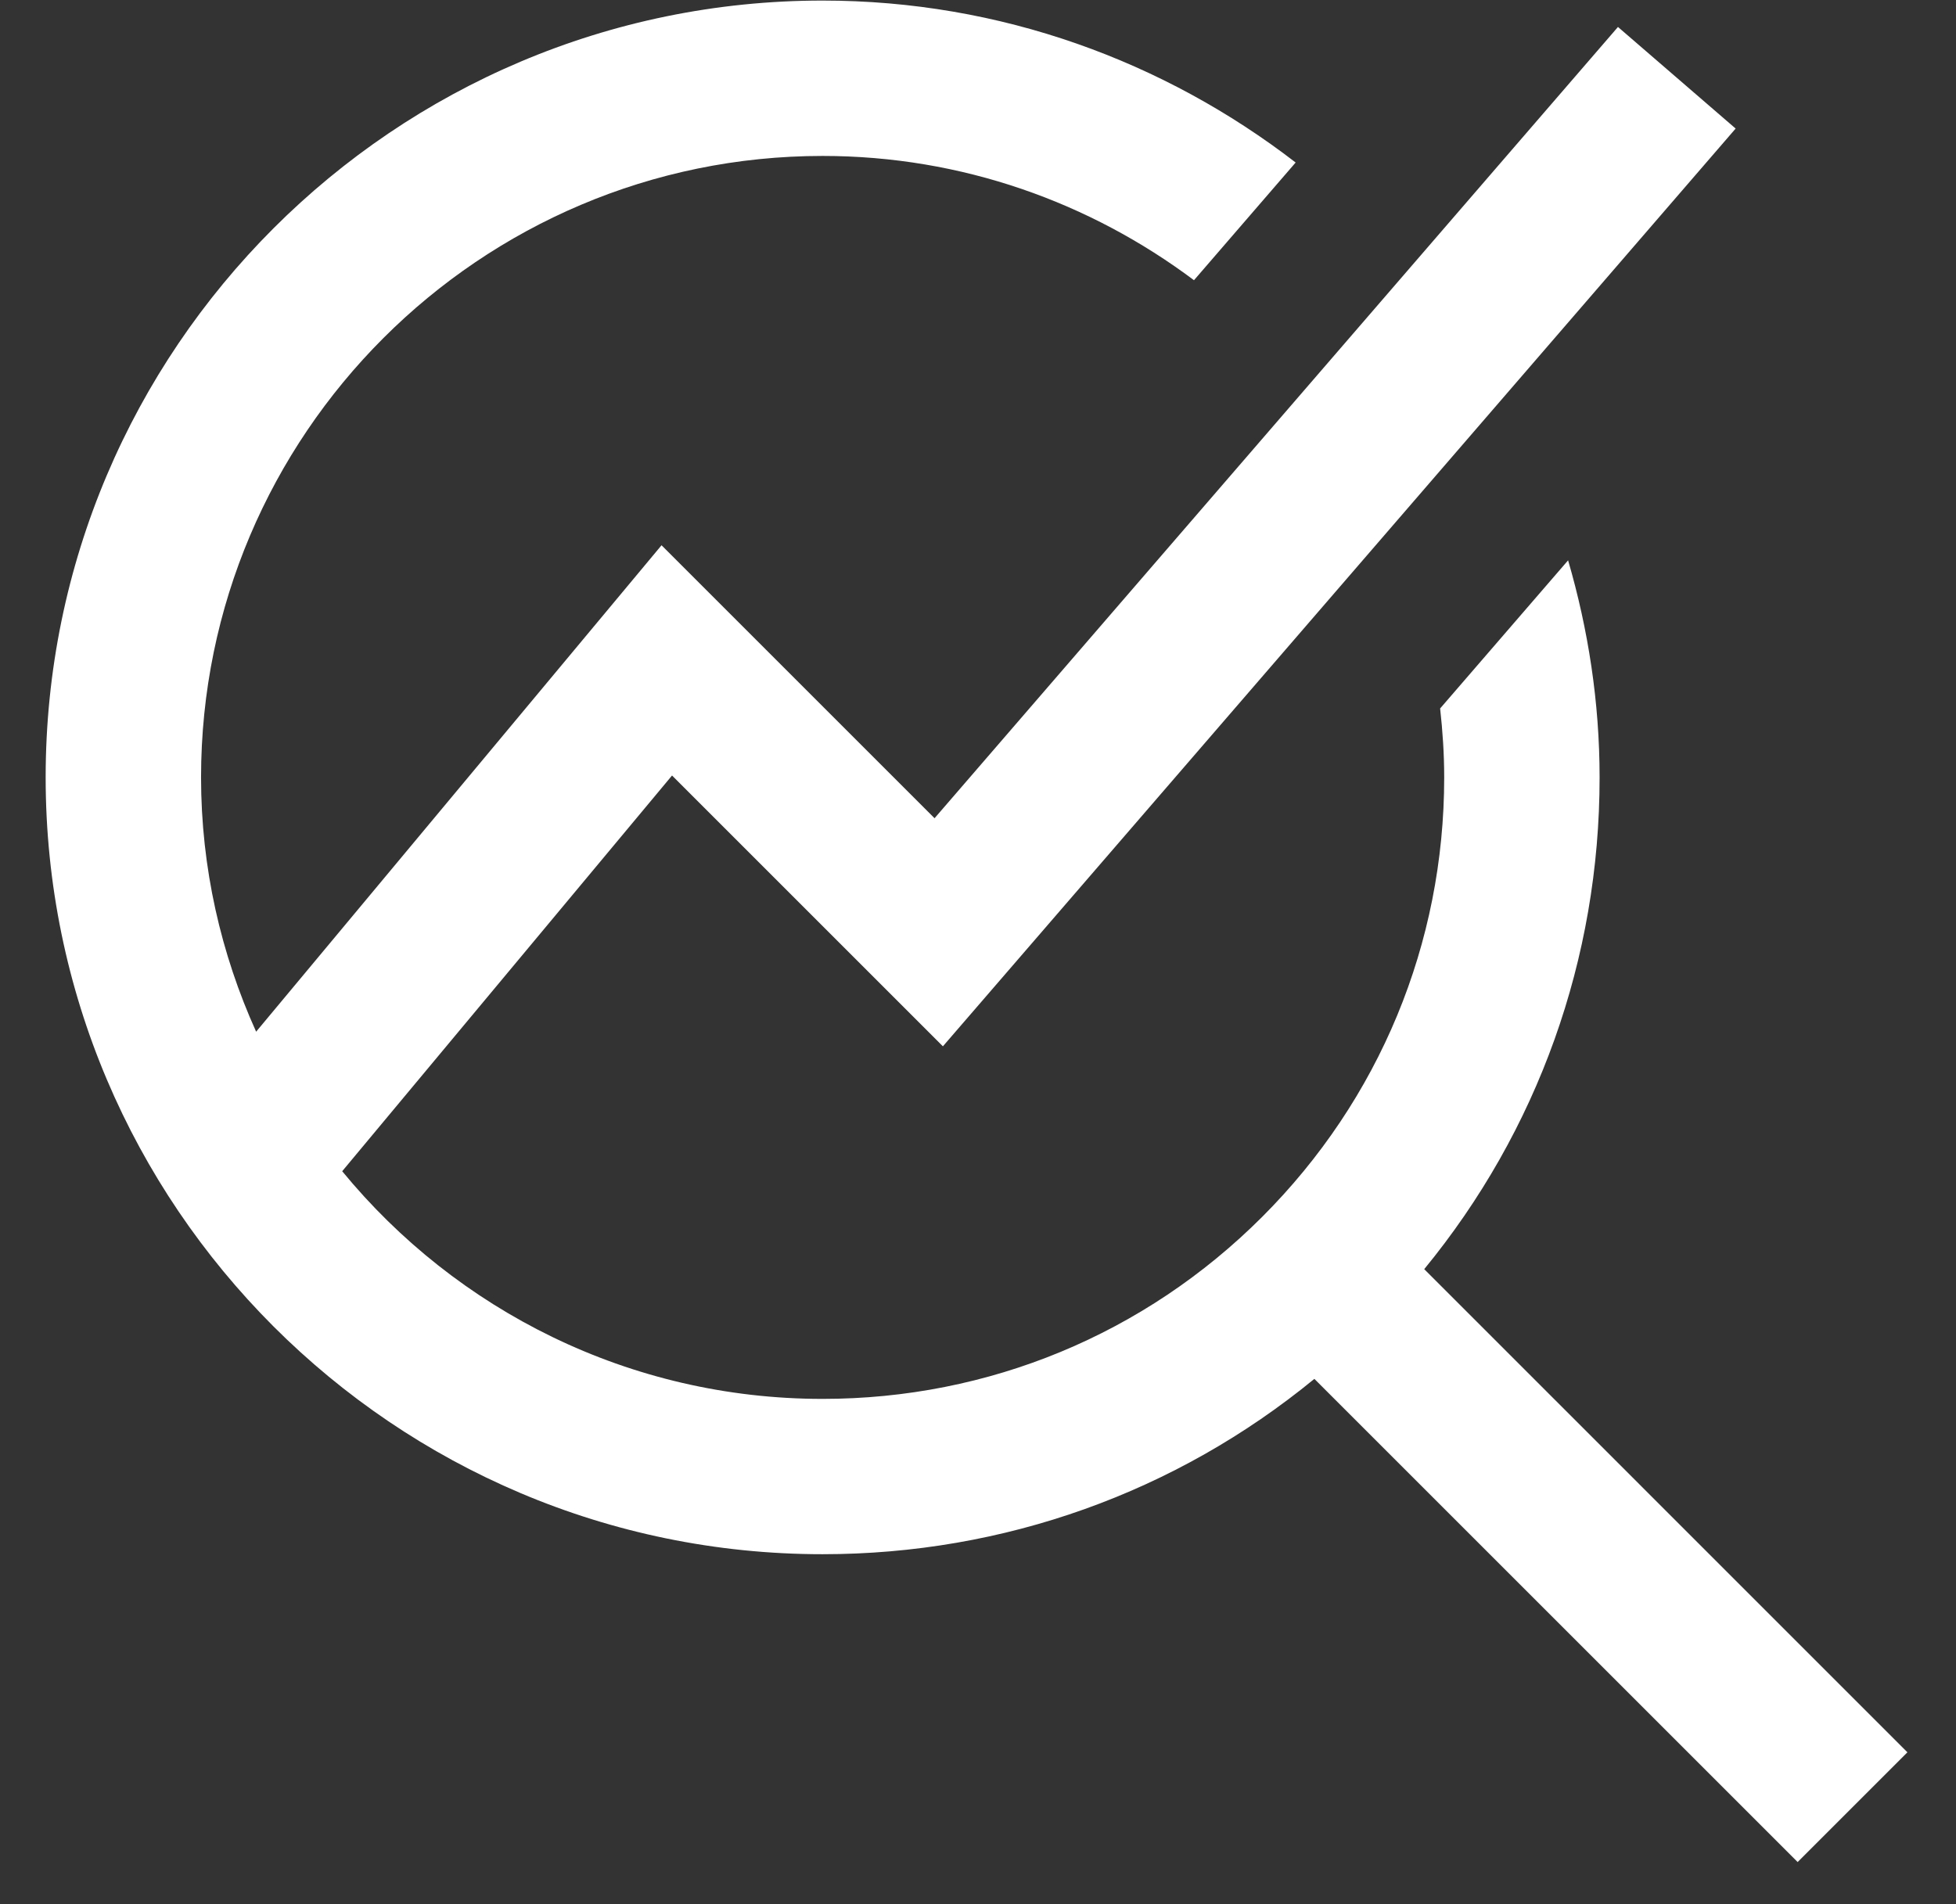 <svg width="38" height="37" viewBox="0 0 38 37" fill="none" xmlns="http://www.w3.org/2000/svg">
<rect x="0" y="0" width="38" height="37" fill="#333333" stroke="none"/>
<g id="analyse 1" clip-path="url(#clip0_154_986)">
<path id="Vector" d="M34.922 36.18L25.535 26.793C22.845 29 19.504 30.2 15.981 30.2C7.658 30.2 0.887 23.428 0.887 15.105C0.887 6.782 7.658 0.011 15.981 0.011C19.441 0.011 22.623 1.193 25.171 3.158L23.196 5.445C21.181 3.935 18.688 3.03 15.981 3.03C9.323 3.03 3.906 8.447 3.906 15.105C3.906 16.867 4.294 18.538 4.976 20.047L12.852 10.595L18.156 15.899L31.433 0.524L33.719 2.498L18.318 20.331L13.056 15.069L6.648 22.758C8.864 25.457 12.226 27.182 15.981 27.182C19.207 27.182 22.239 25.926 24.52 23.646C26.801 21.365 28.057 18.332 28.057 15.107C28.057 14.652 28.027 14.207 27.978 13.766L30.464 10.888C30.855 12.228 31.076 13.643 31.076 15.108C31.076 18.631 29.876 21.972 27.669 24.661L37.056 34.049L34.922 36.183V36.18Z" fill="white"/>
</g>
<defs>
<clipPath id="clip0_154_986">
<rect width="36.226" height="36.226" fill="white" transform="translate(0.887 0.011)"/>
</clipPath>
</defs>
</svg>
